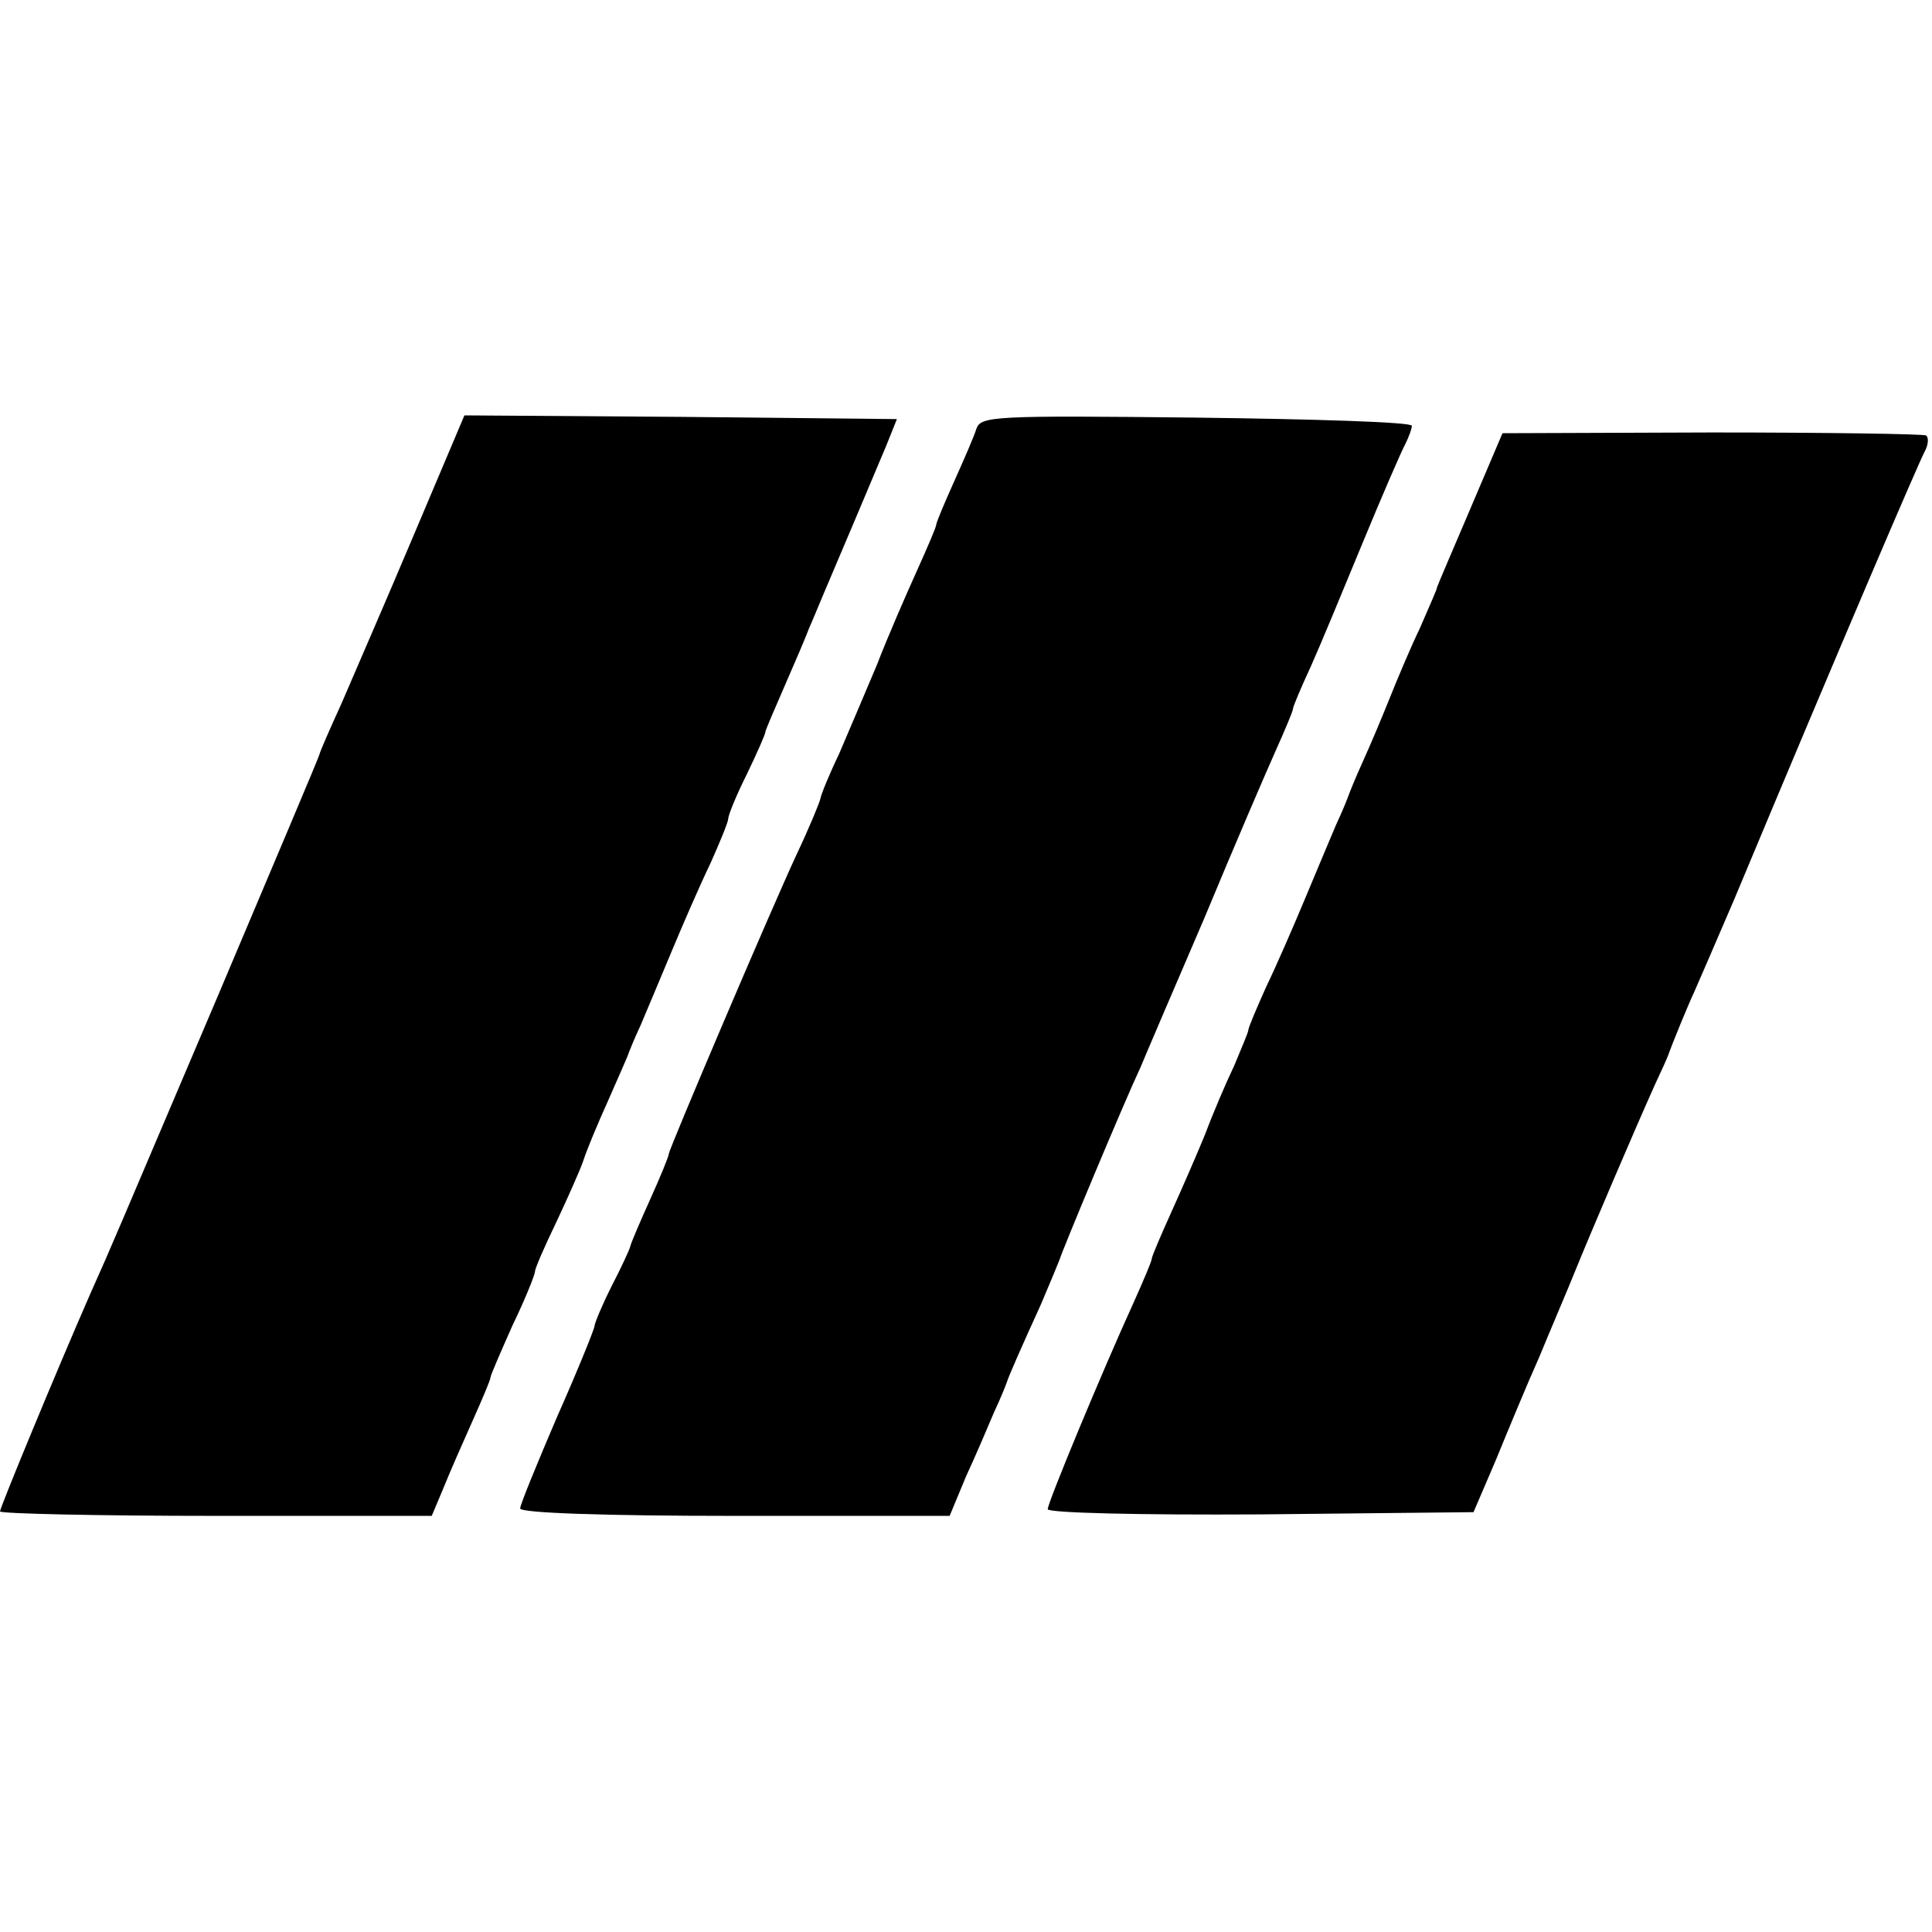<?xml version="1.0" standalone="no"?>
<!DOCTYPE svg PUBLIC "-//W3C//DTD SVG 20010904//EN"
 "http://www.w3.org/TR/2001/REC-SVG-20010904/DTD/svg10.dtd">
<svg version="1.0" xmlns="http://www.w3.org/2000/svg"
 width="260pt" height="260pt" viewBox="0 0 260 260"
 preserveAspectRatio="xMidYMid meet">
<g transform="translate(0,260) scale(0.1,-0.1)"
fill="#000000" stroke="none">
<path d="M556 1878 c-38 -90 -82 -191 -97 -226 -16 -35 -29 -65 -29 -67 0 -2
-61 -146 -135 -321 -146 -343 -143 -337 -173 -404 -46 -105 -122 -289 -122
-294 0 -3 131 -6 291 -6 l290 0 16 38 c8 20 26 61 39 90 13 29 24 55 24 58 0
3 14 35 30 71 17 35 30 68 30 72 0 4 13 34 29 67 15 32 32 70 36 82 4 13 19
49 33 80 14 32 26 59 27 62 1 3 8 21 17 40 8 19 27 64 42 100 15 36 38 89 52
118 13 29 24 56 24 60 0 5 11 32 25 60 14 29 25 54 25 57 0 2 12 30 26 62 14
32 29 67 33 78 5 11 13 31 19 45 20 47 70 165 85 201 l14 35 -291 3 -291 2
-69 -163z"/>
<path d="M1314 2023 c-3 -10 -17 -42 -30 -71 -13 -29 -24 -55 -24 -58 0 -3
-12 -31 -26 -62 -14 -31 -39 -88 -54 -127 -16 -38 -39 -92 -51 -120 -13 -27
-24 -54 -25 -60 -1 -5 -15 -39 -32 -75 -34 -73 -172 -397 -172 -403 0 -3 -11
-30 -25 -61 -14 -31 -26 -59 -27 -64 -1 -4 -12 -28 -25 -53 -13 -26 -23 -50
-23 -54 0 -3 -22 -58 -50 -121 -27 -63 -50 -119 -50 -124 0 -6 111 -10 289
-10 l289 0 22 53 c13 28 30 68 38 87 9 19 16 37 17 40 2 7 20 48 46 105 12 28
23 55 25 60 3 11 86 210 109 259 7 17 46 108 86 201 39 94 82 194 95 223 13
29 24 55 24 58 0 3 11 29 24 57 13 29 44 104 70 167 26 63 52 123 57 132 5 10
9 21 9 25 0 5 -131 9 -290 11 -273 3 -290 2 -296 -15z"/>
<path d="M1979 1916 c-24 -56 -44 -103 -45 -106 0 -3 -11 -27 -23 -55 -13 -27
-31 -70 -41 -95 -10 -25 -26 -63 -36 -85 -10 -22 -18 -42 -19 -45 -1 -3 -8
-21 -17 -40 -8 -19 -27 -64 -42 -100 -15 -36 -38 -89 -52 -118 -13 -29 -24
-55 -24 -58 0 -3 -9 -24 -19 -48 -11 -23 -29 -65 -39 -92 -11 -27 -32 -75 -46
-106 -14 -31 -26 -59 -26 -62 0 -3 -11 -29 -24 -58 -42 -92 -116 -270 -116
-279 0 -5 123 -8 287 -7 l286 3 30 70 c16 39 42 102 59 140 16 39 38 90 48
115 19 47 80 190 107 250 9 19 17 37 18 40 6 17 27 68 35 85 5 11 29 67 54
125 147 352 248 587 256 602 5 9 6 19 2 22 -4 2 -134 4 -289 4 l-281 -1 -43
-101z"/>
</g>
</svg>
